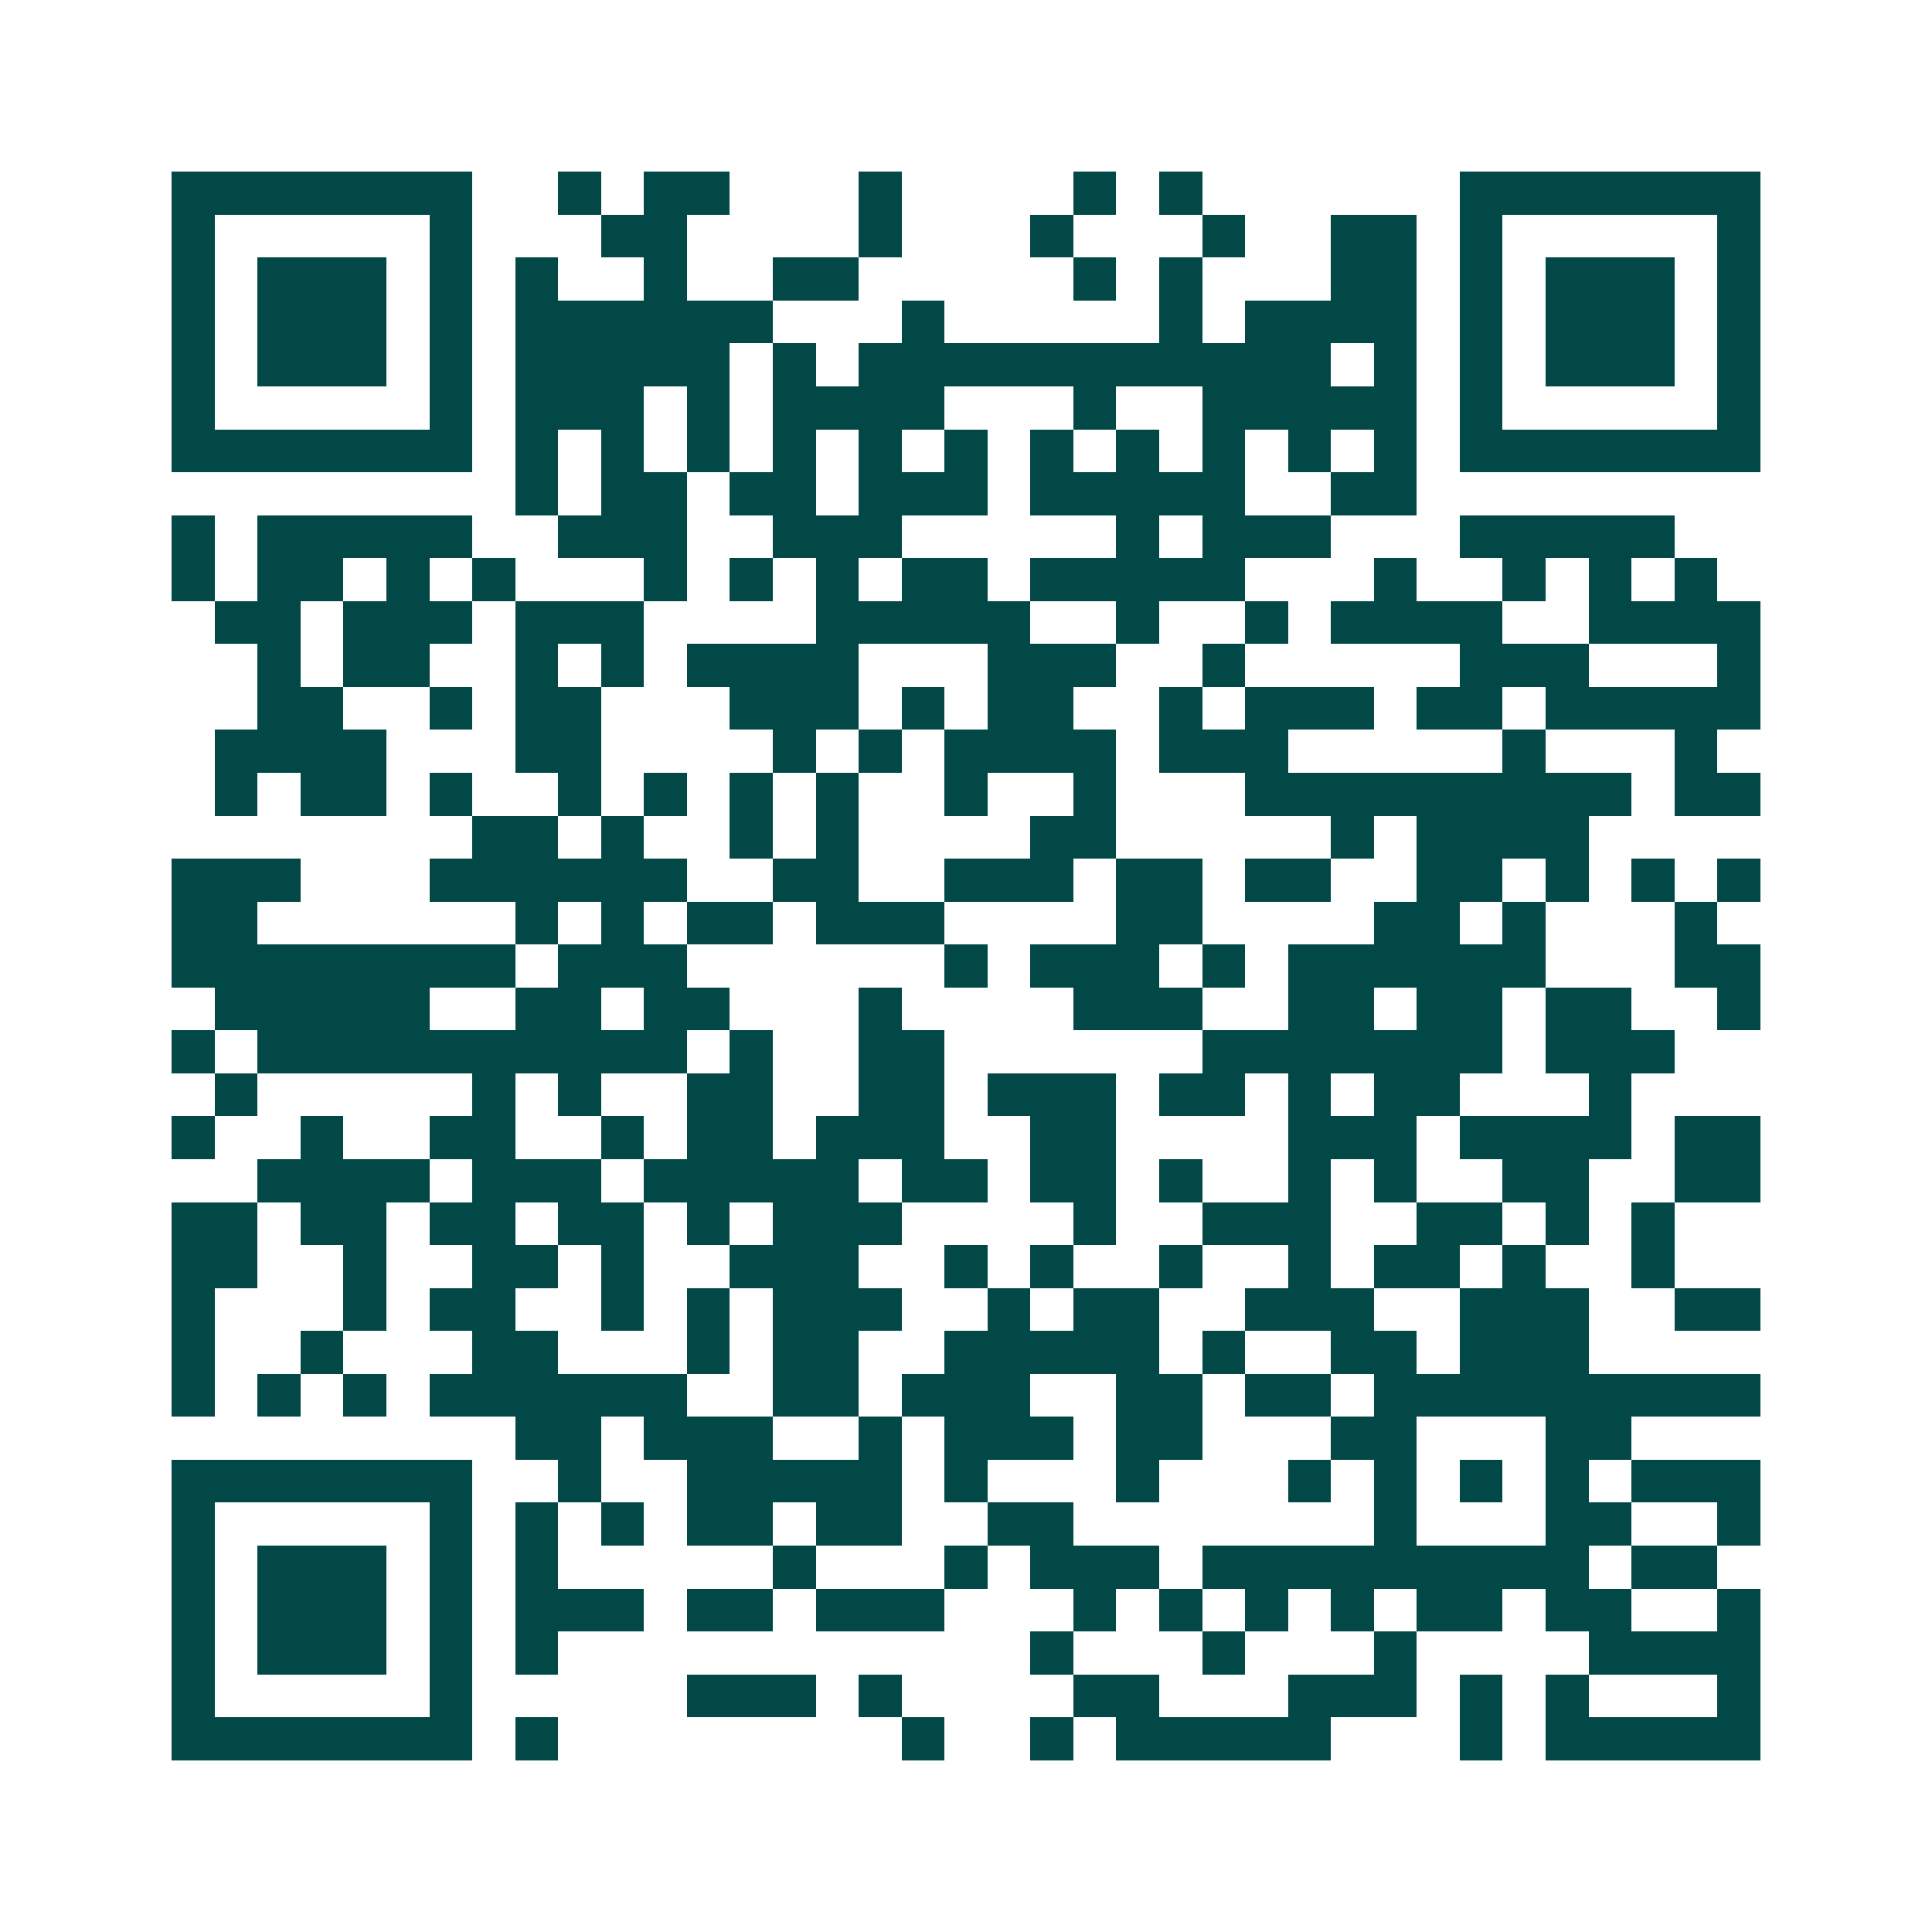 <svg xmlns="http://www.w3.org/2000/svg" width="200" height="200" viewBox="0 0 45 45" shape-rendering="crispEdges"><path fill="#ffffff" d="M0 0h45v45H0z"/><path stroke="#014847" d="M4 4.5h7m2 0h1m1 0h2m3 0h1m4 0h1m1 0h1m6 0h7M4 5.5h1m5 0h1m3 0h2m4 0h1m3 0h1m3 0h1m2 0h2m1 0h1m5 0h1M4 6.5h1m1 0h3m1 0h1m1 0h1m2 0h1m2 0h2m5 0h1m1 0h1m3 0h2m1 0h1m1 0h3m1 0h1M4 7.5h1m1 0h3m1 0h1m1 0h6m3 0h1m5 0h1m1 0h4m1 0h1m1 0h3m1 0h1M4 8.5h1m1 0h3m1 0h1m1 0h5m1 0h1m1 0h11m1 0h1m1 0h1m1 0h3m1 0h1M4 9.5h1m5 0h1m1 0h3m1 0h1m1 0h4m3 0h1m2 0h5m1 0h1m5 0h1M4 10.5h7m1 0h1m1 0h1m1 0h1m1 0h1m1 0h1m1 0h1m1 0h1m1 0h1m1 0h1m1 0h1m1 0h1m1 0h7M12 11.5h1m1 0h2m1 0h2m1 0h3m1 0h5m2 0h2M4 12.5h1m1 0h5m2 0h3m2 0h3m5 0h1m1 0h3m3 0h5M4 13.5h1m1 0h2m1 0h1m1 0h1m3 0h1m1 0h1m1 0h1m1 0h2m1 0h5m3 0h1m2 0h1m1 0h1m1 0h1M5 14.5h2m1 0h3m1 0h3m4 0h5m2 0h1m2 0h1m1 0h4m2 0h4M6 15.5h1m1 0h2m2 0h1m1 0h1m1 0h4m3 0h3m2 0h1m5 0h3m3 0h1M6 16.5h2m2 0h1m1 0h2m3 0h3m1 0h1m1 0h2m2 0h1m1 0h3m1 0h2m1 0h5M5 17.5h4m3 0h2m4 0h1m1 0h1m1 0h4m1 0h3m5 0h1m3 0h1M5 18.5h1m1 0h2m1 0h1m2 0h1m1 0h1m1 0h1m1 0h1m2 0h1m2 0h1m3 0h9m1 0h2M11 19.5h2m1 0h1m2 0h1m1 0h1m4 0h2m5 0h1m1 0h4M4 20.5h3m3 0h6m2 0h2m2 0h3m1 0h2m1 0h2m2 0h2m1 0h1m1 0h1m1 0h1M4 21.5h2m6 0h1m1 0h1m1 0h2m1 0h3m4 0h2m4 0h2m1 0h1m3 0h1M4 22.5h8m1 0h3m6 0h1m1 0h3m1 0h1m1 0h6m3 0h2M5 23.5h5m2 0h2m1 0h2m3 0h1m4 0h3m2 0h2m1 0h2m1 0h2m2 0h1M4 24.5h1m1 0h10m1 0h1m2 0h2m6 0h7m1 0h3M5 25.5h1m5 0h1m1 0h1m2 0h2m2 0h2m1 0h3m1 0h2m1 0h1m1 0h2m3 0h1M4 26.5h1m2 0h1m2 0h2m2 0h1m1 0h2m1 0h3m2 0h2m4 0h3m1 0h4m1 0h2M6 27.5h4m1 0h3m1 0h5m1 0h2m1 0h2m1 0h1m2 0h1m1 0h1m2 0h2m2 0h2M4 28.5h2m1 0h2m1 0h2m1 0h2m1 0h1m1 0h3m4 0h1m2 0h3m2 0h2m1 0h1m1 0h1M4 29.5h2m2 0h1m2 0h2m1 0h1m2 0h3m2 0h1m1 0h1m2 0h1m2 0h1m1 0h2m1 0h1m2 0h1M4 30.5h1m3 0h1m1 0h2m2 0h1m1 0h1m1 0h3m2 0h1m1 0h2m2 0h3m2 0h3m2 0h2M4 31.5h1m2 0h1m3 0h2m3 0h1m1 0h2m2 0h5m1 0h1m2 0h2m1 0h3M4 32.5h1m1 0h1m1 0h1m1 0h6m2 0h2m1 0h3m2 0h2m1 0h2m1 0h9M12 33.5h2m1 0h3m2 0h1m1 0h3m1 0h2m3 0h2m3 0h2M4 34.5h7m2 0h1m2 0h5m1 0h1m3 0h1m3 0h1m1 0h1m1 0h1m1 0h1m1 0h3M4 35.5h1m5 0h1m1 0h1m1 0h1m1 0h2m1 0h2m2 0h2m7 0h1m3 0h2m2 0h1M4 36.5h1m1 0h3m1 0h1m1 0h1m5 0h1m3 0h1m1 0h3m1 0h9m1 0h2M4 37.5h1m1 0h3m1 0h1m1 0h3m1 0h2m1 0h3m3 0h1m1 0h1m1 0h1m1 0h1m1 0h2m1 0h2m2 0h1M4 38.5h1m1 0h3m1 0h1m1 0h1m11 0h1m3 0h1m3 0h1m4 0h4M4 39.5h1m5 0h1m5 0h3m1 0h1m4 0h2m3 0h3m1 0h1m1 0h1m3 0h1M4 40.5h7m1 0h1m8 0h1m2 0h1m1 0h5m3 0h1m1 0h5"/></svg>
